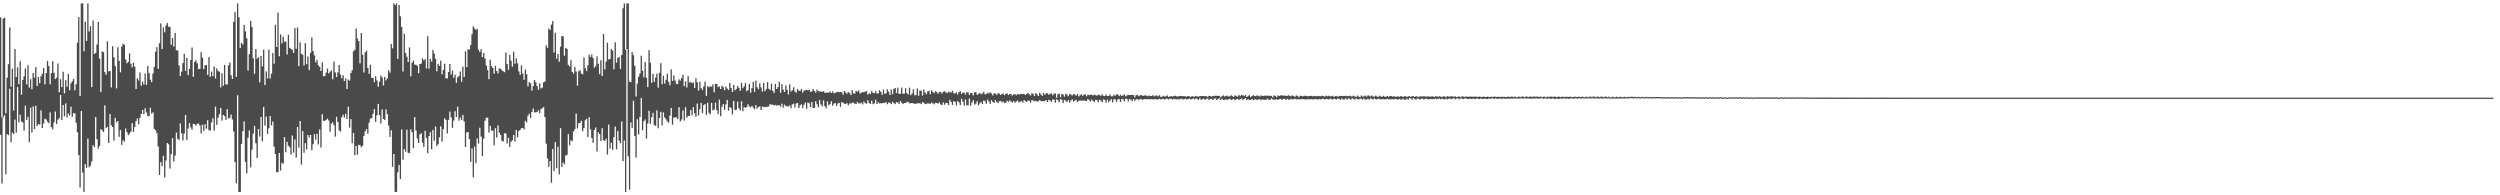 <svg xmlns="http://www.w3.org/2000/svg" width="1920" height="150"><path d="M0 13.345h1v90.170H0zM1 90.142h1v50.798H1zM2 14.239h1v75.942H2zM3 13.655h1v74.829H3zM4 87.079h1v46.736H4zM5 59.719h1v43.356H5zM6 49.241h1v54.581H6zM7 20.986h1v47.169H7zM8 66.625h1v42.633H8zM9 52.744h1v49.099H9zM10 84.893h1v18.074H10zM11 37.678h1v54.107H11zM12 59.153h1v42.696H12zM13 51.698h1v15.199H13zM14 64.609h1v29.355H14zM15 47.060h1v40.996H15zM16 72.745h1v20.522H16zM17 61.386h1v32.744H17zM18 58.641h1v41.772H18zM19 52.543h1v28.631H19zM20 64.833h1v27.284H20zM21 50.070h1v39.651H21zM22 67.267h1v41.959H22zM23 60.756h1v21.979H23zM24 68.556h1v33.200H24zM25 56.088h1v25.608H25zM26 59.637h1v39.499H26zM27 51.517h1v29.670H27zM28 65.984h1v30.779H28zM29 59.145h1v36.111H29zM30 63.919h1v31.761H30zM31 58.580h1v26.164H31zM32 56.661h1v41.612H32zM33 52.135h1v42.756H33zM34 64.739h1v26.464H34zM35 56.100h1v35.635H35zM36 46.751h1v46.779H36zM37 50.653h1v43.942H37zM38 64.784h1v21.521H38zM39 56.114h1v41.547H39zM40 46.940h1v52.391H40zM41 55.913h1v38.060H41zM42 60.667h1v24.965H42zM43 59.763h1v35.422H43zM44 48.719h1v43.099H44zM45 70.789h1v19.989H45zM46 60.842h1v12.133H46zM47 66.896h1v25.283H47zM48 55.068h1v25.573H48zM49 71.675h1v17.635H49zM50 61.524h1v17.873H50zM51 66.577h1v23.586H51zM52 56.706h1v30.457H52zM53 69.349h1v19.333H53zM54 64.026h1v17.929H54zM55 62.386h1v27.375H55zM56 60.662h1v26.299H56zM57 69.366h1v17.650H57zM58 64.726h1v29.505H58zM59 32.656h1v68.927H59zM60 13.060h1v106.108H60zM61 73.695h1v70.274H61zM62 2.590h1v82.599H62zM63 2.590h1v129.950H63zM64 39.392h1v108.018H64zM65 16.647h1v109.384H65zM66 31.404h1v97.508H66zM67 2.590h1v103.732H67zM68 24.158h1v104.229H68zM69 20.185h1v107.045H69zM70 66.930h1v57.044H70zM71 15.807h1v95.660H71zM72 41.530h1v71.443H72zM73 40.665h1v49.238H73zM74 34.199h1v72.726H74zM75 16.878h1v97.251H75zM76 44.991h1v67.074H76zM77 70.689h1v28.475H77zM78 39.471h1v60.572H78zM79 40.104h1v61.387H79zM80 55.428h1v25.536H80zM81 57.373h1v41.065H81zM82 31.715h1v65.616H82zM83 54.769h1v55.033H83zM84 54.538h1v33.086H84zM85 67.164h1v28.972H85zM86 35.496h1v62.025H86zM87 43.966h1v64.030H87zM88 50.774h1v39.685H88zM89 67.876h1v26.180H89zM90 36.277h1v56.646H90zM91 46.765h1v58.328H91zM92 55.551h1v44.235H92zM93 35.805h1v75.474H93zM94 33.603h1v74.050H94zM95 34.323h1v74.526H95zM96 45.614h1v53.024H96zM97 48.567h1v52.937H97zM98 47.515h1v56.277H98zM99 40.962h1v61.694H99zM100 48.942h1v52.193H100zM101 51.690h1v42.914H101zM102 48.053h1v53.199H102zM103 51.174h1v46.246H103zM104 68.356h1v24.658H104zM105 60.165h1v30.820H105zM106 61.830h1v33.515H106zM107 55.683h1v34.861H107zM108 65.784h1v21.829H108zM109 62.710h1v21.776H109zM110 64.810h1v22.887H110zM111 56.472h1v26.736H111zM112 65.183h1v21.222H112zM113 50.637h1v38.514H113zM114 56.179h1v33.088H114zM115 61.243h1v21.537H115zM116 63.098h1v24.206H116zM117 56.466h1v29.804H117zM118 51.413h1v47.580H118zM119 39.746h1v60.341H119zM120 36.186h1v66.001H120zM121 52.851h1v59.653H121zM122 33.147h1v101.229H122zM123 17.962h1v106.548H123zM124 37.675h1v89.992H124zM125 21.029h1v98.640H125zM126 24.828h1v111.340H126zM127 19.569h1v103.703H127zM128 17.711h1v92.168H128zM129 20.581h1v90.233H129zM130 20.645h1v108.861H130zM131 34.401h1v83.897H131zM132 29.271h1v76.839H132zM133 35.791h1v88.315H133zM134 25.265h1v94.162H134zM135 38.512h1v63.325H135zM136 38.854h1v67.862H136zM137 50.258h1v57.271H137zM138 58.402h1v36.376H138zM139 54.974h1v47.443H139zM140 48.493h1v59.384H140zM141 41.331h1v61.173H141zM142 54.429h1v33.960H142zM143 44.416h1v63.131H143zM144 57.719h1v41.038H144zM145 52.957h1v41.554H145zM146 46.098h1v51.804H146zM147 36.433h1v63.114H147zM148 59.004h1v36.097H148zM149 47.672h1v47.726H149zM150 46.275h1v50.241H150zM151 48.582h1v46.427H151zM152 53.133h1v41.819H152zM153 52.859h1v43.459H153zM154 40.033h1v62.480H154zM155 44.237h1v51.539H155zM156 53.025h1v47.460H156zM157 50.196h1v45.184H157zM158 49.891h1v48.996H158zM159 57.501h1v34.855H159zM160 43.846h1v56.207H160zM161 59.029h1v41.208H161zM162 54.981h1v38.996H162zM163 58.416h1v32.435H163zM164 51.054h1v49.170H164zM165 60.260h1v21.640H165zM166 52.546h1v43.307H166zM167 54.425h1v35.995H167zM168 55.136h1v32.685H168zM169 67.120h1v15.822H169zM170 56.200h1v36.357H170zM171 65.872h1v22.382H171zM172 49.834h1v39.370H172zM173 64.827h1v27.270H173zM174 64.813h1v19.056H174zM175 50.237h1v40.857H175zM176 47.956h1v42.507H176zM177 57.876h1v30.179H177zM178 60.645h1v31.120H178zM179 16.818h1v84.182H179zM180 9.260h1v115.234H180zM181 59.042h1v81.630H181zM182 2.590h1v70.587H182zM183 13.315h1v134.095H183zM184 36.934h1v110.476H184zM185 32.943h1v77.615H185zM186 34.206h1v66.541H186zM187 19.040h1v74.209H187zM188 24.041h1v100.312H188zM189 29.382h1v103.667H189zM190 54.185h1v51.615H190zM191 41.627h1v58.531H191zM192 16.040h1v112.412H192zM193 20.678h1v94.280H193zM194 44.780h1v57.829H194zM195 56.610h1v40.007H195zM196 37.616h1v72.423H196zM197 45.060h1v76.405H197zM198 44.009h1v55.099H198zM199 63.271h1v41.571H199zM200 43.005h1v46.839H200zM201 50.958h1v57.578H201zM202 38.124h1v43.966H202zM203 65.315h1v31.147H203zM204 54.760h1v34.716H204zM205 60.213h1v42.625H205zM206 38.108h1v60.418H206zM207 60.349h1v28.736H207zM208 56.551h1v39.674H208zM209 40.754h1v52.656H209zM210 48.973h1v63.648H210zM211 18.978h1v99.308H211zM212 36.091h1v96.273H212zM213 9.563h1v122.610H213zM214 43.230h1v74.267H214zM215 26.485h1v104.510H215zM216 33.420h1v91.559H216zM217 28.127h1v97.695H217zM218 32.102h1v73.248H218zM219 31.898h1v85.040H219zM220 41.792h1v67.161H220zM221 26.690h1v85.256H221zM222 36.686h1v76.411H222zM223 37.457h1v81.204H223zM224 38.468h1v65.629H224zM225 40.682h1v76.591H225zM226 21.589h1v85.514H226zM227 37.447h1v83.585H227zM228 21.088h1v76.408H228zM229 50.797h1v62.580H229zM230 32.531h1v60.398H230zM231 41.359h1v85.069H231zM232 42.023h1v58.692H232zM233 50.285h1v67.050H233zM234 33.185h1v76.788H234zM235 49.266h1v65.545H235zM236 43.433h1v60.264H236zM237 53.871h1v51.723H237zM238 40.607h1v62.957H238zM239 28.698h1v86.645H239zM240 39.265h1v71.529H240zM241 42.510h1v60.432H241zM242 47.918h1v59.358H242zM243 45.991h1v56.723H243zM244 50.169h1v60.761H244zM245 51.295h1v48.117H245zM246 54.510h1v58.858H246zM247 47.936h1v39.724H247zM248 58.625h1v34.126H248zM249 58.346h1v34.445H249zM250 55.772h1v36.291H250zM251 52.621h1v38.469H251zM252 56.442h1v36.152H252zM253 55.071h1v46.090H253zM254 54.177h1v40.817H254zM255 60.916h1v33.039H255zM256 47.274h1v48.939H256zM257 55.615h1v49.354H257zM258 59.128h1v30.512H258zM259 55.601h1v38.164H259zM260 49.886h1v50.307H260zM261 57.297h1v43.736H261zM262 60.113h1v30.011H262zM263 57.734h1v30.384H263zM264 62.275h1v28.044H264zM265 60.204h1v27.226H265zM266 68.335h1v23.079H266zM267 61.073h1v20.826H267zM268 61.965h1v36.078H268zM269 56.010h1v35.472H269zM270 53.898h1v56.080H270zM271 39.371h1v62.738H271zM272 38.244h1v81.012H272zM273 21.857h1v90.112H273zM274 29.466h1v89.362H274zM275 31.572h1v79.621H275zM276 48.692h1v62.805H276zM277 25.372h1v87.700H277zM278 42.189h1v69.737H278zM279 55.663h1v48.678H279zM280 40.271h1v60.563H280zM281 38.969h1v60.145H281zM282 52.142h1v50.545H282zM283 56.663h1v37.524H283zM284 49.666h1v41.406H284zM285 59.845h1v30.795H285zM286 59.772h1v27.573H286zM287 63.090h1v20.699H287zM288 58.526h1v35.039H288zM289 61.766h1v26.754H289zM290 66.673h1v13.088H290zM291 62.651h1v25.786H291zM292 57.996h1v36.835H292zM293 59.554h1v24.523H293zM294 65.640h1v25.630H294zM295 59.057h1v33.054H295zM296 61.758h1v22.327H296zM297 60.225h1v27.500H297zM298 54.040h1v42.402H298zM299 55.820h1v49.299H299zM300 33.807h1v66.236H300zM301 37.124h1v90.967H301zM302 2.590h1v115.662H302zM303 4.020h1v143.389H303zM304 2.590h1v144.820H304zM305 45.234h1v87.065H305zM306 3.768h1v122.886H306zM307 12.575h1v124.948H307zM308 20.753h1v78.666H308zM309 54.938h1v67.730H309zM310 25.984h1v88.552H310zM311 40.624h1v75.864H311zM312 43.524h1v56.106H312zM313 47.621h1v69.670H313zM314 36.418h1v81.196H314zM315 58.549h1v40.811H315zM316 48.136h1v53.474H316zM317 46.565h1v67.238H317zM318 49.633h1v40.358H318zM319 49.814h1v50.450H319zM320 50.478h1v55.914H320zM321 56.212h1v53.593H321zM322 49.131h1v54.206H322zM323 48.854h1v53.421H323zM324 44.870h1v64.690H324zM325 46.403h1v66.427H325zM326 45.438h1v54.963H326zM327 52.457h1v53.499H327zM328 27.823h1v89.849H328zM329 52.777h1v51.721H329zM330 45.237h1v56.310H330zM331 47.377h1v67.276H331zM332 38.330h1v61.422H332zM333 41.065h1v67.083H333zM334 45.224h1v51.879H334zM335 54.762h1v57.305H335zM336 49.057h1v61.752H336zM337 50.629h1v54.773H337zM338 46.531h1v50.452H338zM339 57.025h1v51.819H339zM340 53.651h1v45.524H340zM341 48.883h1v41.967H341zM342 60.097h1v32.006H342zM343 60.248h1v42.262H343zM344 55.276h1v36.810H344zM345 49.149h1v36.496H345zM346 57.258h1v32.921H346zM347 54.294h1v43.920H347zM348 59.721h1v32.852H348zM349 57.409h1v28.007H349zM350 63.561h1v26.222H350zM351 59.496h1v22.414H351zM352 58.365h1v34.336H352zM353 54.902h1v35.443H353zM354 62.896h1v29.385H354zM355 51.209h1v37.073H355zM356 59.163h1v34.125H356zM357 39.402h1v73.569H357zM358 51.584h1v50.093H358zM359 37.821h1v63.632H359zM360 38.016h1v68.835H360zM361 34.633h1v89.724H361zM362 26.278h1v87.626H362zM363 20.241h1v115.886H363zM364 21.858h1v90.658H364zM365 22.949h1v102.341H365zM366 22.162h1v84.109H366zM367 38.189h1v72.043H367zM368 39.953h1v58.154H368zM369 37.792h1v67.149H369zM370 43.884h1v75.921H370zM371 40.717h1v65.798H371zM372 44.957h1v47.721H372zM373 50.237h1v40.271H373zM374 53.761h1v36.578H374zM375 60.807h1v40.992H375zM376 45.890h1v50.773H376zM377 50.883h1v49.460H377zM378 52.235h1v48.067H378zM379 56.597h1v55.005H379zM380 50.515h1v47.966H380zM381 54.560h1v51.046H381zM382 56.436h1v39.937H382zM383 52.550h1v49.322H383zM384 52.751h1v50.879H384zM385 54.009h1v54.142H385zM386 54.773h1v53.855H386zM387 55.460h1v46.844H387zM388 40.372h1v62.176H388zM389 49.188h1v60.950H389zM390 53.599h1v52.164H390zM391 42.199h1v70.592H391zM392 46.555h1v62.335H392zM393 51.212h1v56.517H393zM394 39.668h1v64.023H394zM395 48.957h1v59.733H395zM396 44.790h1v55.009H396zM397 48.575h1v56.950H397zM398 54.846h1v45.874H398zM399 57.455h1v42.277H399zM400 50.210h1v48.181H400zM401 56.568h1v41.699H401zM402 61.251h1v38.150H402zM403 53.387h1v39.331H403zM404 56.974h1v37.033H404zM405 66.328h1v22.531H405zM406 63.192h1v24.155H406zM407 63.988h1v26.569H407zM408 69.513h1v16.492H408zM409 66.110h1v17.243H409zM410 61.429h1v24.888H410zM411 63.251h1v23.068H411zM412 66.080h1v19.904H412zM413 68.996h1v15.741H413zM414 63.905h1v23.109H414zM415 67.959h1v15.910H415zM416 67.300h1v15.832H416zM417 63.213h1v19.021H417zM418 62.686h1v27.193H418zM419 34.696h1v75.651H419zM420 36.737h1v84.964H420zM421 21.891h1v106.157H421zM422 22.987h1v100.698H422zM423 18.881h1v121.436H423zM424 16.210h1v98.233H424zM425 40.384h1v90.902H425zM426 25.101h1v83.996H426zM427 45.053h1v84.134H427zM428 41.442h1v71.254H428zM429 47.432h1v86.480H429zM430 35.851h1v62.623H430zM431 27.646h1v100.673H431zM432 27.960h1v96.829H432zM433 42.758h1v83.356H433zM434 36.812h1v82.566H434zM435 37.571h1v81.384H435zM436 49.827h1v53.161H436zM437 51.079h1v60.474H437zM438 46.232h1v61.540H438zM439 55.222h1v53.131H439zM440 56.653h1v44.367H440zM441 51.423h1v47.843H441zM442 54.883h1v32.372H442zM443 65.809h1v32.866H443zM444 54.742h1v39.809H444zM445 53.865h1v40.587H445zM446 56.512h1v36.227H446zM447 57.072h1v43.668H447zM448 44.136h1v54.203H448zM449 52.383h1v39.997H449zM450 54.606h1v36.609H450zM451 50.285h1v55.041H451zM452 42.035h1v48.027H452zM453 43.896h1v55.413H453zM454 41.760h1v64.222H454zM455 44.529h1v65.164H455zM456 51.964h1v47.936H456zM457 50.795h1v47.106H457zM458 43.280h1v73.042H458zM459 48.957h1v52.682H459zM460 56.977h1v45.920H460zM461 46.279h1v61.966H461zM462 58.441h1v40.009H462zM463 26.111h1v81.459H463zM464 53.327h1v55.074H464zM465 47.360h1v59.138H465zM466 32.819h1v85.884H466zM467 45.650h1v50.046H467zM468 45.249h1v68.876H468zM469 37.588h1v71.989H469zM470 38.851h1v76.262H470zM471 53.205h1v52.049H471zM472 32.480h1v64.768H472zM473 48.195h1v66.563H473zM474 44.457h1v56.209H474zM475 43.832h1v64.138H475zM476 52.910h1v57.107H476zM477 42.178h1v51.115H477zM478 6.326h1v117.491H478zM479 2.590h1v105.322H479zM480 38.195h1v109.214H480zM481 2.590h1v35.102H481zM482 2.590h1v117.500H482zM483 62.706h1v82.954H483zM484 63.100h1v30.892H484zM485 40.026h1v58.247H485zM486 42.379h1v34.946H486zM487 50.490h1v53.845H487zM488 74.114h1v46.879H488zM489 64.132h1v27.473H489zM490 58.811h1v44.514H490zM491 56.414h1v33.422H491zM492 42.823h1v32.362H492zM493 54.349h1v45.797H493zM494 59.392h1v33.734H494zM495 47.677h1v44.062H495zM496 59.769h1v46.723H496zM497 66.931h1v27.915H497zM498 38.498h1v46.557H498zM499 48.116h1v46.917H499zM500 63.538h1v26.562H500zM501 56.702h1v29.960H501zM502 62.866h1v33.275H502zM503 59.573h1v37.054H503zM504 56.506h1v28.211H504zM505 67.333h1v31.219H505zM506 55.957h1v34.556H506zM507 48.540h1v37.340H507zM508 64.633h1v31.767H508zM509 58.143h1v28.162H509zM510 64.215h1v26.002H510zM511 61.306h1v30.386H511zM512 56.600h1v36.699H512zM513 62.812h1v31.395H513zM514 65.455h1v23.369H514zM515 53.316h1v29.592H515zM516 62.170h1v33.571H516zM517 57.840h1v32.402H517zM518 61.838h1v28.404H518zM519 64.476h1v25.572H519zM520 64.457h1v27.044H520zM521 60.946h1v21.394H521zM522 61.906h1v31.386H522zM523 60.022h1v31.769H523zM524 57.464h1v27.427H524zM525 66.205h1v26.412H525zM526 62.447h1v19.940H526zM527 67.117h1v23.348H527zM528 58.411h1v30.637H528zM529 63.362h1v25.650H529zM530 62.816h1v21.742H530zM531 63.922h1v24.724H531zM532 63.347h1v19.002H532zM533 67.558h1v19.464H533zM534 60.122h1v29.479H534zM535 63.178h1v16.397H535zM536 69.599h1v19.154H536zM537 62.837h1v21.018H537zM538 67.714h1v11.336H538zM539 69.184h1v17.705H539zM540 66.399h1v14.343H540zM541 62.639h1v17.297H541zM542 73.555h1v14.632H542zM543 66.148h1v12.771H543zM544 67.042h1v19.579H544zM545 66.203h1v21.561H545zM546 66.649h1v12.257H546zM547 64.809h1v19.962H547zM548 70.931h1v13.187H548zM549 64.481h1v14.336H549zM550 64.407h1v20.170H550zM551 66.848h1v20.872H551zM552 66.340h1v10.133H552zM553 68.342h1v20.880H553zM554 65.801h1v16.101H554zM555 66.993h1v12.968H555zM556 69.248h1v15.097H556zM557 66.378h1v13.749H557zM558 68.003h1v8.695H558zM559 69.174h1v15.892H559zM560 63.635h1v18.612H560zM561 67.565h1v15.567H561zM562 70.686h1v17.183H562zM563 65.164h1v12.337H563zM564 69.396h1v15.173H564zM565 68.276h1v15.966H565zM566 66.023h1v12.056H566zM567 67.588h1v15.500H567zM568 69.750h1v15.085H568zM569 63.609h1v14.173H569zM570 67.749h1v17.664H570zM571 66.306h1v16.010H571zM572 63.663h1v19.051H572zM573 70.055h1v12.199H573zM574 69.212h1v10.791H574zM575 64.421h1v17.347H575zM576 71.161h1v11.318H576zM577 67.716h1v13.581H577zM578 62.749h1v19.886H578zM579 70.605h1v13.301H579zM580 61.976h1v18.707H580zM581 67.020h1v16.444H581zM582 68.571h1v13.545H582zM583 64.031h1v17.703H583zM584 67.067h1v17.397H584zM585 70.411h1v11.357H585zM586 63.658h1v18.660H586zM587 70.030h1v11.984H587zM588 68.429h1v13.924H588zM589 63.004h1v18.973H589zM590 68.143h1v13.576H590zM591 69.191h1v10.616H591zM592 64.258h1v16.212H592zM593 69.721h1v10.606H593zM594 71.318h1v9.715H594zM595 64.356h1v16.190H595zM596 68.336h1v12.691H596zM597 66.898h1v14.021H597zM598 62.737h1v18.025H598zM599 71.238h1v10.717H599zM600 64.635h1v15.003H600zM601 68.875h1v13.854H601zM602 70.662h1v9.674H602zM603 65.696h1v15.679H603zM604 68.988h1v12.719H604zM605 72.503h1v9.249H605zM606 64.746h1v16.268H606zM607 70.252h1v12.890H607zM608 69.259h1v10.943H608zM609 67.028h1v12.611H609zM610 70.224h1v12.314H610zM611 71.189h1v8.348H611zM612 68.347h1v10.686H612zM613 69.639h1v13.372H613zM614 69.765h1v11.257H614zM615 68.251h1v11.835H615zM616 71.141h1v11.843H616zM617 69.477h1v11.021H617zM618 69.355h1v9.487H618zM619 68.917h1v14.699H619zM620 69.356h1v9.275H620zM621 68.871h1v10.523H621zM622 70.444h1v11.860H622zM623 70.267h1v8.056H623zM624 68.399h1v14.473H624zM625 69.836h1v13.128H625zM626 71.070h1v6.662H626zM627 68.756h1v11.309H627zM628 70.049h1v12.352H628zM629 70.195h1v6.656H629zM630 70.393h1v9.775H630zM631 70.429h1v11.272H631zM632 69.972h1v7.110H632zM633 71.283h1v10.182H633zM634 71.171h1v11.960H634zM635 71.071h1v6.791H635zM636 71.111h1v9.742H636zM637 70.234h1v9.747H637zM638 71.373h1v6.467H638zM639 70.182h1v11.054H639zM640 71.701h1v7.870H640zM641 71.217h1v7.932H641zM642 70.981h1v10.378H642zM643 70.442h1v9.091H643zM644 70.841h1v8.138H644zM645 70.671h1v11.334H645zM646 70.946h1v7.489H646zM647 72.684h1v6.271H647zM648 69.802h1v9.868H648zM649 70.964h1v8.834H649zM650 71.969h1v7.262H650zM651 70.708h1v10.132H651zM652 71.454h1v8.005H652zM653 73.013h1v6.424H653zM654 69.252h1v9.619H654zM655 71.769h1v7.070H655zM656 71.825h1v7.817H656zM657 69.711h1v10.130H657zM658 70.433h1v7.796H658zM659 69.388h1v9.927H659zM660 71.801h1v7.771H660zM661 71.157h1v7.603H661zM662 70.775h1v9.457H662zM663 70.810h1v7.111H663zM664 70.361h1v8.852H664zM665 69.977h1v9.699H665zM666 72.724h1v4.286H666zM667 71.559h1v7.608H667zM668 72.216h1v7.728H668zM669 69.865h1v7.409H669zM670 71.298h1v8.743H670zM671 71.660h1v7.738H671zM672 70.117h1v6.413H672zM673 71.769h1v8.054H673zM674 71.748h1v6.639H674zM675 69.288h1v10.107H675zM676 70.504h1v8.758H676zM677 72.840h1v6.566H677zM678 68.828h1v10.158H678zM679 71.952h1v7.034H679zM680 71.697h1v6.752H680zM681 68.654h1v11.384H681zM682 70.356h1v8.392H682zM683 72.991h1v5.901H683zM684 68.775h1v11.192H684zM685 72.310h1v5.874H685zM686 68.317h1v10.857H686zM687 67.576h1v12.425H687zM688 71.535h1v6.930H688zM689 67.333h1v11.319H689zM690 72.106h1v7.719H690zM691 71.976h1v5.550H691zM692 67.250h1v11.557H692zM693 71.972h1v8.012H693zM694 71.959h1v7.138H694zM695 67.717h1v11.301H695zM696 71.591h1v6.960H696zM697 72.503h1v5.601H697zM698 67.279h1v12.078H698zM699 73.138h1v6.150H699zM700 71.785h1v7.308H700zM701 68.549h1v10.871H701zM702 73.153h1v6.541H702zM703 73.065h1v6.573H703zM704 67.966h1v11.422H704zM705 73.524h1v5.708H705zM706 69.454h1v9.891H706zM707 69.704h1v10.255H707zM708 73.342h1v5.130H708zM709 68.778h1v10.058H709zM710 71.140h1v8.839H710zM711 72.402h1v7.369H711zM712 70.198h1v9.159H712zM713 69.741h1v9.838H713zM714 72.326h1v7.339H714zM715 69.366h1v9.350H715zM716 70.718h1v8.670H716zM717 71.571h1v8.607H717zM718 70.036h1v8.911H718zM719 70.773h1v8.367H719zM720 71.995h1v7.537H720zM721 70.535h1v8.073H721zM722 70.732h1v9.487H722zM723 71.890h1v8.738H723zM724 70.368h1v8.315H724zM725 70.141h1v10.276H725zM726 70.899h1v8.021H726zM727 71.561h1v7.651H727zM728 70.403h1v10.319H728zM729 70.874h1v5.764H729zM730 70.992h1v7.376H730zM731 69.656h1v10.930H731zM732 71.511h1v6.190H732zM733 71.908h1v6.284H733zM734 70.787h1v10.227H734zM735 72.544h1v5.107H735zM736 70.744h1v7.952H736zM737 70.009h1v10.672H737zM738 72.147h1v3.725H738zM739 70.984h1v7.033H739zM740 71.215h1v9.862H740zM741 72.618h1v3.747H741zM742 70.696h1v10.215H742zM743 70.975h1v9.932H743zM744 72.925h1v2.764H744zM745 71.416h1v9.774H745zM746 71.442h1v7.278H746zM747 73.261h1v3.714H747zM748 70.874h1v9.508H748zM749 70.811h1v8.740H749zM750 72.897h1v4.818H750zM751 72.025h1v8.807H751zM752 71.356h1v8.103H752zM753 72.402h1v5.926H753zM754 71.877h1v8.018H754zM755 70.540h1v6.740H755zM756 72.392h1v5.204H756zM757 72.169h1v7.476H757zM758 71.259h1v5.221H758zM759 71.834h1v6.213H759zM760 70.810h1v8.979H760zM761 71.760h1v5.214H761zM762 73.245h1v5.053H762zM763 71.640h1v7.313H763zM764 71.780h1v5.134H764zM765 72.880h1v5.420H765zM766 71.679h1v7.521H766zM767 71.872h1v5.876H767zM768 72.915h1v4.594H768zM769 72.132h1v6.529H769zM770 71.821h1v6.233H770zM771 73.128h1v5.969H771zM772 71.944h1v6.740H772zM773 71.790h1v5.628H773zM774 72.992h1v5.211H774zM775 72.116h1v4.972H775zM776 72.315h1v5.684H776zM777 73.442h1v5.318H777zM778 72.500h1v5.083H778zM779 72.291h1v6.554H779zM780 73.209h1v4.765H780zM781 72.184h1v4.982H781zM782 72.592h1v5.962H782zM783 72.339h1v5.790H783zM784 72.092h1v5.533H784zM785 72.232h1v6.588H785zM786 71.992h1v4.908H786zM787 72.938h1v4.782H787zM788 72.146h1v6.182H788zM789 71.371h1v5.862H789zM790 72.387h1v4.927H790zM791 73.348h1v5.481H791zM792 71.506h1v5.450H792zM793 72.166h1v5.067H793zM794 73.687h1v4.120H794zM795 71.431h1v5.968H795zM796 72.545h1v5.583H796zM797 73.738h1v4.007H797zM798 71.337h1v5.465H798zM799 72.473h1v5.292H799zM800 73.583h1v4.147H800zM801 71.388h1v6.349H801zM802 72.789h1v4.756H802zM803 71.580h1v5.285H803zM804 71.685h1v6.654H804zM805 72.776h1v3.881H805zM806 71.903h1v5.283H806zM807 71.810h1v6.410H807zM808 73.197h1v3.246H808zM809 71.844h1v4.689H809zM810 71.875h1v6.984H810zM811 75.002h1v1.262H811zM812 72.296h1v4.733H812zM813 71.944h1v6.599H813zM814 74.716h1v1.381H814zM815 72.062h1v4.581H815zM816 72.667h1v6.435H816zM817 74.233h1v2.477H817zM818 71.946h1v5.458H818zM819 72.667h1v5.702H819zM820 73.856h1v3.048H820zM821 72.193h1v6.681H821zM822 72.721h1v4.378H822zM823 73.292h1v3.071H823zM824 72.264h1v5.828H824zM825 72.651h1v4.576H825zM826 73.483h1v3.166H826zM827 72.184h1v6.138H827zM828 74.022h1v3.459H828zM829 73.187h1v3.799H829zM830 72.345h1v5.027H830zM831 73.577h1v3.680H831zM832 72.575h1v4.517H832zM833 72.429h1v5.034H833zM834 73.918h1v3.777H834zM835 72.726h1v3.274H835zM836 72.992h1v3.890H836zM837 72.879h1v5.176H837zM838 72.708h1v3.707H838zM839 73.332h1v4.214H839zM840 72.682h1v5.517H840zM841 73.109h1v3.527H841zM842 73.466h1v3.497H842zM843 72.632h1v5.938H843zM844 73.086h1v3.503H844zM845 73.563h1v3.770H845zM846 72.419h1v6.044H846zM847 73.579h1v2.777H847zM848 73.803h1v2.968H848zM849 72.651h1v6.193H849zM850 73.787h1v2.686H850zM851 73.637h1v4.844H851zM852 72.428h1v4.817H852zM853 73.983h1v2.211H853zM854 73.941h1v4.776H854zM855 72.685h1v3.516H855zM856 73.579h1v2.780H856zM857 72.437h1v5.803H857zM858 72.522h1v3.868H858zM859 73.776h1v2.251H859zM860 72.704h1v5.632H860zM861 73.723h1v2.386H861zM862 73.290h1v2.926H862zM863 72.481h1v5.369H863zM864 73.973h1v1.801H864zM865 73.232h1v2.698H865zM866 72.849h1v5.088H866zM867 72.944h1v3.096H867zM868 72.937h1v3.644H868zM869 72.830h1v4.717H869zM870 73.006h1v3.149H870zM871 74.767h1v2.621H871zM872 73.181h1v3.269H872zM873 72.841h1v3.171H873zM874 73.827h1v3.076H874zM875 73.169h1v2.931H875zM876 73.075h1v3.090H876zM877 73.470h1v3.237H877zM878 73.665h1v2.560H878zM879 73.010h1v2.985H879zM880 73.571h1v2.756H880zM881 73.857h1v2.201H881zM882 73.332h1v2.756H882zM883 73.761h1v2.653H883zM884 73.751h1v2.271H884zM885 73.033h1v3.365H885zM886 73.978h1v2.324H886zM887 73.392h1v2.607H887zM888 73.393h1v3.185H888zM889 73.978h1v2.240H889zM890 73.107h1v2.840H890zM891 74.446h1v2.057H891zM892 74.208h1v1.626H892zM893 73.519h1v2.461H893zM894 74.208h1v2.334H894zM895 73.871h1v1.973H895zM896 73.262h1v2.627H896zM897 74.385h1v2.043H897zM898 74.013h1v1.731H898zM899 73.660h1v2.291H899zM900 74.236h1v2.266H900zM901 73.751h1v2.176H901zM902 73.495h1v2.608H902zM903 73.950h1v2.517H903zM904 74.108h1v1.834H904zM905 73.874h1v2.639H905zM906 73.628h1v2.280H906zM907 73.745h1v2.104H907zM908 73.929h1v2.517H908zM909 73.853h1v2.222H909zM910 74.062h1v1.700H910zM911 74.183h1v2.260H911zM912 73.654h1v2.514H912zM913 73.997h1v1.641H913zM914 74.477h1v1.923H914zM915 73.779h1v2.249H915zM916 74.170h1v1.329H916zM917 74.255h1v2.200H917zM918 73.623h1v1.861H918zM919 74.119h1v2.000H919zM920 74.202h1v2.436H920zM921 73.759h1v1.627H921zM922 73.824h1v2.869H922zM923 73.683h1v2.501H923zM924 73.838h1v1.864H924zM925 73.856h1v2.964H925zM926 73.811h1v2.073H926zM927 74.389h1v1.211H927zM928 73.587h1v3.166H928zM929 73.726h1v2.204H929zM930 74.211h1v1.686H930zM931 73.668h1v3.126H931zM932 73.832h1v1.943H932zM933 73.461h1v2.002H933zM934 73.529h1v3.226H934zM935 73.735h1v2.338H935zM936 73.598h1v1.833H936zM937 74.817h1v1.984H937zM938 73.830h1v2.012H938zM939 73.250h1v3.494H939zM940 74.065h1v2.675H940zM941 73.831h1v2.280H941zM942 73.371h1v3.481H942zM943 74.075h1v2.043H943zM944 73.944h1v1.957H944zM945 73.088h1v3.727H945zM946 73.919h1v2.438H946zM947 74.323h1v1.761H947zM948 73.180h1v3.758H948zM949 73.828h1v2.478H949zM950 74.205h1v1.700H950zM951 72.939h1v3.930H951zM952 73.830h1v2.219H952zM953 73.022h1v2.566H953zM954 73.163h1v3.731H954zM955 73.757h1v2.215H955zM956 72.886h1v2.363H956zM957 74.499h1v2.357H957zM958 73.789h1v2.340H958zM959 73.083h1v3.789H959zM960 74.553h1v2.203H960zM961 73.702h1v2.307H961zM962 73.046h1v3.888H962zM963 73.836h1v2.570H963zM964 73.834h1v2.446H964zM965 73.233h1v3.598H965zM966 73.618h1v2.680H966zM967 74.099h1v2.180H967zM968 73.198h1v3.719H968zM969 73.678h1v2.664H969zM970 73.663h1v2.922H970zM971 73.445h1v3.246H971zM972 73.463h1v3.051H972zM973 73.445h1v2.366H973zM974 73.638h1v3.038H974zM975 73.449h1v3.262H975zM976 73.679h1v1.905H976zM977 74.696h1v1.722H977zM978 73.252h1v3.343H978zM979 73.591h1v2.799H979zM980 74.634h1v1.625H980zM981 73.260h1v3.495H981zM982 73.711h1v2.419H982zM983 73.295h1v2.683H983zM984 73.136h1v3.504H984zM985 73.594h1v2.389H985zM986 73.215h1v2.598H986zM987 73.689h1v3.058H987zM988 73.661h1v2.149H988zM989 73.133h1v3.422H989zM990 73.556h1v2.989H990zM991 73.942h1v1.934H991zM992 73.286h1v3.282H992zM993 73.624h1v2.533H993zM994 74.352h1v1.463H994zM995 73.307h1v3.107H995zM996 73.596h1v2.638H996zM997 74.661h1v1.517H997zM998 73.563h1v2.836H998zM999 73.661h1v2.482H999zM1000 73.977h1v2.127H1000zM1001 73.594h1v2.671H1001zM1002 73.545h1v2.841H1002zM1003 73.721h1v2.560H1003zM1004 73.973h1v2.211H1004zM1005 73.658h1v2.619H1005zM1006 73.628h1v2.660H1006zM1007 73.630h1v2.524H1007zM1008 74.017h1v2.426H1008zM1009 73.605h1v2.595H1009zM1010 73.838h1v2.195H1010zM1011 73.945h1v2.399H1011zM1012 73.500h1v2.959H1012zM1013 73.837h1v2.139H1013zM1014 73.939h1v2.487H1014zM1015 73.526h1v2.315H1015zM1016 73.904h1v1.961H1016zM1017 74.168h1v2.342H1017zM1018 73.422h1v2.437H1018zM1019 73.945h1v2.189H1019zM1020 73.504h1v2.927H1020zM1021 73.964h1v1.740H1021zM1022 73.875h1v2.213H1022zM1023 73.496h1v3.060H1023zM1024 74.511h1v1.216H1024zM1025 73.773h1v2.303H1025zM1026 73.628h1v2.804H1026zM1027 74.413h1v1.167H1027zM1028 73.707h1v2.275H1028zM1029 73.639h1v2.945H1029zM1030 73.783h1v1.805H1030zM1031 73.617h1v2.881H1031zM1032 73.786h1v2.590H1032zM1033 73.556h1v1.917H1033zM1034 73.819h1v2.812H1034zM1035 73.833h1v1.702H1035zM1036 73.472h1v2.359H1036zM1037 73.977h1v2.544H1037zM1038 74.059h1v1.368H1038zM1039 73.434h1v2.482H1039zM1040 74.015h1v2.598H1040zM1041 74.548h1v1.000H1041zM1042 73.371h1v2.654H1042zM1043 74.117h1v2.388H1043zM1044 74.594h1v1.121H1044zM1045 73.341h1v2.554H1045zM1046 74.120h1v2.495H1046zM1047 74.045h1v1.594H1047zM1048 73.304h1v3.171H1048zM1049 74.169h1v2.273H1049zM1050 73.321h1v2.526H1050zM1051 73.374h1v3.186H1051zM1052 74.180h1v1.436H1052zM1053 73.330h1v2.523H1053zM1054 74.085h1v2.345H1054zM1055 74.279h1v1.256H1055zM1056 73.367h1v2.673H1056zM1057 74.060h1v2.439H1057zM1058 74.423h1v1.290H1058zM1059 73.423h1v2.635H1059zM1060 74.077h1v2.265H1060zM1061 74.319h1v1.908H1061zM1062 73.511h1v2.609H1062zM1063 74.285h1v2.082H1063zM1064 74.288h1v1.925H1064zM1065 73.601h1v2.317H1065zM1066 74.282h1v1.881H1066zM1067 73.824h1v2.604H1067zM1068 73.721h1v2.439H1068zM1069 74.191h1v2.019H1069zM1070 73.847h1v2.598H1070zM1071 74.329h1v1.601H1071zM1072 74.211h1v1.978H1072zM1073 73.936h1v2.660H1073zM1074 74.409h1v1.514H1074zM1075 74.007h1v2.285H1075zM1076 73.843h1v2.724H1076zM1077 74.496h1v1.194H1077zM1078 73.919h1v2.675H1078zM1079 73.872h1v2.794H1079zM1080 74.491h1v1.180H1080zM1081 73.981h1v2.608H1081zM1082 73.767h1v1.588H1082zM1083 74.505h1v1.019H1083zM1084 73.846h1v2.778H1084zM1085 73.808h1v1.444H1085zM1086 74.505h1v1.560H1086zM1087 73.788h1v2.736H1087zM1088 74.213h1v1.319H1088zM1089 74.558h1v1.311H1089zM1090 73.877h1v2.627H1090zM1091 74.035h1v1.799H1091zM1092 74.161h1v1.634H1092zM1093 73.894h1v2.458H1093zM1094 74.070h1v1.921H1094zM1095 74.250h1v1.374H1095zM1096 73.940h1v2.375H1096zM1097 74.214h1v1.859H1097zM1098 74.311h1v1.830H1098zM1099 74.040h1v1.958H1099zM1100 74.021h1v2.192H1100zM1101 74.526h1v1.539H1101zM1102 73.939h1v1.687H1102zM1103 74.050h1v2.225H1103zM1104 74.402h1v1.440H1104zM1105 73.895h1v1.708H1105zM1106 74.181h1v2.167H1106zM1107 74.551h1v1.217H1107zM1108 73.970h1v2.045H1108zM1109 74.046h1v2.345H1109zM1110 74.711h1v1.000H1110zM1111 73.839h1v2.563H1111zM1112 74.124h1v1.739H1112zM1113 74.170h1v1.325H1113zM1114 73.932h1v2.408H1114zM1115 73.974h1v1.744H1115zM1116 74.320h1v1.000H1116zM1117 73.920h1v2.429H1117zM1118 74.546h1v1.182H1118zM1119 74.333h1v1.093H1119zM1120 73.993h1v2.248H1120zM1121 74.672h1v1.128H1121zM1122 74.109h1v1.312H1122zM1123 74.007h1v2.146H1123zM1124 74.512h1v1.383H1124zM1125 74.117h1v1.189H1125zM1126 74.091h1v1.907H1126zM1127 74.426h1v1.584H1127zM1128 74.150h1v1.627H1128zM1129 74.194h1v1.662H1129zM1130 74.194h1v1.872H1130zM1131 74.284h1v1.352H1131zM1132 74.205h1v1.929H1132zM1133 74.244h1v1.663H1133zM1134 74.315h1v1.158H1134zM1135 74.348h1v1.729H1135zM1136 74.122h1v1.900H1136zM1137 74.441h1v1.000H1137zM1138 74.415h1v1.632H1138zM1139 74.159h1v1.873H1139zM1140 74.496h1v1.000H1140zM1141 74.478h1v1.672H1141zM1142 74.122h1v1.916H1142zM1143 74.503h1v1.000H1143zM1144 74.466h1v1.669H1144zM1145 74.228h1v1.279H1145zM1146 74.397h1v1.000H1146zM1147 74.221h1v1.907H1147zM1148 74.221h1v1.270H1148zM1149 74.447h1v1.336H1149zM1150 74.314h1v1.744H1150zM1151 74.399h1v1.106H1151zM1152 74.338h1v1.405H1152zM1153 74.372h1v1.658H1153zM1154 74.329h1v1.074H1154zM1155 74.333h1v1.447H1155zM1156 74.496h1v1.447H1156zM1157 74.360h1v1.195H1157zM1158 74.186h1v1.584H1158zM1159 74.551h1v1.290H1159zM1160 74.178h1v1.424H1160zM1161 74.224h1v1.614H1161zM1162 74.590h1v1.000H1162zM1163 74.029h1v1.658H1163zM1164 74.753h1v1.031H1164zM1165 74.512h1v1.000H1165zM1166 74.056h1v1.742H1166zM1167 74.672h1v1.031H1167zM1168 74.310h1v1.122H1168zM1169 73.976h1v1.755H1169zM1170 74.695h1v1.000H1170zM1171 74.274h1v1.217H1171zM1172 74.035h1v1.659H1172zM1173 74.549h1v1.127H1173zM1174 74.333h1v1.300H1174zM1175 73.997h1v1.759H1175zM1176 74.488h1v1.269H1176zM1177 74.152h1v1.409H1177zM1178 74.084h1v1.654H1178zM1179 74.346h1v1.276H1179zM1180 74.100h1v1.412H1180zM1181 74.407h1v1.379H1181zM1182 74.314h1v1.376H1182zM1183 74.200h1v1.159H1183zM1184 74.747h1v1.000H1184zM1185 74.208h1v1.601H1185zM1186 74.244h1v1.150H1186zM1187 74.833h1v1.004H1187zM1188 74.196h1v1.648H1188zM1189 74.403h1v1.000H1189zM1190 74.242h1v1.698H1190zM1191 74.165h1v1.691H1191zM1192 74.461h1v1.000H1192zM1193 74.209h1v1.716H1193zM1194 74.236h1v1.726H1194zM1195 74.631h1v1.000H1195zM1196 74.221h1v1.750H1196zM1197 74.259h1v1.677H1197zM1198 74.650h1v1.000H1198zM1199 74.304h1v1.702H1199zM1200 74.241h1v1.161H1200zM1201 74.521h1v1.000H1201zM1202 74.316h1v1.633H1202zM1203 74.330h1v1.122H1203zM1204 74.467h1v1.349H1204zM1205 74.310h1v1.613H1205zM1206 74.302h1v1.091H1206zM1207 74.706h1v1.090H1207zM1208 74.394h1v1.463H1208zM1209 74.213h1v1.167H1209zM1210 74.562h1v1.088H1210zM1211 74.425h1v1.366H1211zM1212 74.178h1v1.192H1212zM1213 74.454h1v1.170H1213zM1214 74.507h1v1.157H1214zM1215 74.135h1v1.307H1215zM1216 74.732h1v1.000H1216zM1217 74.564h1v1.000H1217zM1218 74.120h1v1.391H1218zM1219 74.855h1v1.000H1219zM1220 74.308h1v1.000H1220zM1221 74.144h1v1.475H1221zM1222 74.638h1v1.000H1222zM1223 74.162h1v1.150H1223zM1224 74.200h1v1.510H1224zM1225 74.712h1v1.000H1225zM1226 74.228h1v1.122H1226zM1227 74.189h1v1.517H1227zM1228 74.701h1v1.000H1228zM1229 74.257h1v1.139H1229zM1230 74.167h1v1.588H1230zM1231 74.793h1v1.000H1231zM1232 74.188h1v1.244H1232zM1233 74.186h1v1.513H1233zM1234 74.736h1v1.000H1234zM1235 74.240h1v1.146H1235zM1236 74.784h1v1.020H1236zM1237 74.750h1v1.000H1237zM1238 74.193h1v1.458H1238zM1239 74.879h1v1.000H1239zM1240 74.664h1v1.000H1240zM1241 74.241h1v1.463H1241zM1242 74.776h1v1.000H1242zM1243 74.613h1v1.000H1243zM1244 74.252h1v1.385H1244zM1245 74.614h1v1.000H1245zM1246 74.668h1v1.000H1246zM1247 74.284h1v1.319H1247zM1248 74.586h1v1.000H1248zM1249 74.718h1v1.000H1249zM1250 74.289h1v1.253H1250zM1251 74.586h1v1.000H1251zM1252 74.291h1v1.000H1252zM1253 74.286h1v1.206H1253zM1254 74.601h1v1.000H1254zM1255 74.315h1v1.000H1255zM1256 74.687h1v1.000H1256zM1257 74.552h1v1.000H1257zM1258 74.317h1v1.010H1258zM1259 74.863h1v1.000H1259zM1260 74.604h1v1.000H1260zM1261 74.289h1v1.000H1261zM1262 74.744h1v1.000H1262zM1263 74.607h1v1.000H1263zM1264 74.340h1v1.000H1264zM1265 74.636h1v1.000H1265zM1266 74.640h1v1.000H1266zM1267 74.393h1v1.000H1267zM1268 74.630h1v1.000H1268zM1269 74.655h1v1.000H1269zM1270 74.448h1v1.000H1270zM1271 74.674h1v1.000H1271zM1272 74.475h1v1.000H1272zM1273 74.470h1v1.000H1273zM1274 74.691h1v1.000H1274zM1275 74.517h1v1.000H1275zM1276 74.653h1v1.000H1276zM1277 74.665h1v1.000H1277zM1278 74.542h1v1.000H1278zM1279 74.856h1v1.000H1279zM1280 74.654h1v1.000H1280zM1281 74.557h1v1.000H1281zM1282 74.850h1v1.000H1282zM1283 74.674h1v1.000H1283zM1284 74.546h1v1.000H1284zM1285 74.815h1v1.000H1285zM1286 74.684h1v1.000H1286zM1287 74.582h1v1.000H1287zM1288 74.832h1v1.000H1288zM1289 74.678h1v1.000H1289zM1290 74.573h1v1.000H1290zM1291 74.887h1v1.000H1291zM1292 74.696h1v1.000H1292zM1293 74.586h1v1.000H1293zM1294 74.765h1v1.000H1294zM1295 74.571h1v1.000H1295zM1296 74.578h1v1.000H1296zM1297 74.763h1v1.000H1297zM1298 74.599h1v1.000H1298zM1299 74.747h1v1.000H1299zM1300 74.789h1v1.000H1300zM1301 74.588h1v1.000H1301zM1302 74.747h1v1.000H1302zM1303 74.859h1v1.000H1303zM1304 74.608h1v1.000H1304zM1305 74.722h1v1.000H1305zM1306 74.868h1v1.000H1306zM1307 74.604h1v1.000H1307zM1308 74.785h1v1.000H1308zM1309 74.869h1v1.000H1309zM1310 74.617h1v1.000H1310zM1311 74.927h1v1.000H1311zM1312 74.700h1v1.000H1312zM1313 74.635h1v1.000H1313zM1314 74.901h1v1.000H1314zM1315 74.684h1v1.000H1315zM1316 74.669h1v1.000H1316zM1317 74.930h1v1.000H1317zM1318 74.688h1v1.000H1318zM1319 74.679h1v1.000H1319zM1320 74.929h1v1.000H1320zM1321 74.697h1v1.000H1321zM1322 74.673h1v1.000H1322zM1323 75.048h1v1.000H1323zM1324 74.683h1v1.000H1324zM1325 74.688h1v1.000H1325zM1326 75.052h1v1.000H1326zM1327 74.684h1v1.000H1327zM1328 74.797h1v1.000H1328zM1329 74.801h1v1.000H1329zM1330 74.676h1v1.000H1330zM1331 74.943h1v1.000H1331zM1332 74.693h1v1.000H1332zM1333 74.680h1v1.000H1333zM1334 74.958h1v1.000H1334zM1335 74.696h1v1.000H1335zM1336 74.688h1v1.000H1336zM1337 74.954h1v1.000H1337zM1338 74.707h1v1.000H1338zM1339 74.669h1v1.000H1339zM1340 74.991h1v1.000H1340zM1341 74.711h1v1.000H1341zM1342 74.682h1v1.000H1342zM1343 75.040h1v1.000H1343zM1344 74.678h1v1.000H1344zM1345 74.748h1v1.000H1345zM1346 75.064h1v1.000H1346zM1347 74.696h1v1.000H1347zM1348 74.826h1v1.000H1348zM1349 74.835h1v1.000H1349zM1350 74.694h1v1.000H1350zM1351 74.818h1v1.000H1351zM1352 74.791h1v1.000H1352zM1353 74.720h1v1.000H1353zM1354 74.860h1v1.000H1354zM1355 74.809h1v1.000H1355zM1356 74.736h1v1.000H1356zM1357 74.885h1v1.000H1357zM1358 74.820h1v1.000H1358zM1359 74.753h1v1.000H1359zM1360 74.865h1v1.000H1360zM1361 74.755h1v1.000H1361zM1362 74.755h1v1.000H1362zM1363 74.900h1v1.000H1363zM1364 74.772h1v1.000H1364zM1365 74.752h1v1.000H1365zM1366 75.094h1v1.000H1366zM1367 74.791h1v1.000H1367zM1368 74.744h1v1.000H1368zM1369 74.954h1v1.000H1369zM1370 74.751h1v1.000H1370zM1371 74.736h1v1.000H1371zM1372 74.935h1v1.000H1372zM1373 74.738h1v1.000H1373zM1374 74.792h1v1.000H1374zM1375 74.947h1v1.000H1375zM1376 74.746h1v1.000H1376zM1377 74.780h1v1.000H1377zM1378 74.951h1v1.000H1378zM1379 74.751h1v1.000H1379zM1380 74.762h1v1.000H1380zM1381 74.888h1v1.000H1381zM1382 74.750h1v1.000H1382zM1383 74.779h1v1.000H1383zM1384 74.901h1v1.000H1384zM1385 74.736h1v1.000H1385zM1386 75.006h1v1.000H1386zM1387 74.886h1v1.000H1387zM1388 74.722h1v1.000H1388zM1389 75.004h1v1.000H1389zM1390 74.935h1v1.000H1390zM1391 74.866h1v1.000H1391zM1392 74.934h1v1.000H1392zM1393 74.934h1v1.000H1393zM1394 74.879h1v1.000H1394zM1395 74.929h1v1.000H1395zM1396 74.946h1v1.000H1396zM1397 74.890h1v1.000H1397zM1398 74.930h1v1.000H1398zM1399 74.958h1v1.000H1399zM1400 74.900h1v1.000H1400zM1401 74.923h1v1.000H1401zM1402 74.915h1v1.000H1402zM1403 74.921h1v1.000H1403zM1404 74.920h1v1.000H1404zM1405 74.926h1v1.000H1405zM1406 74.962h1v1.000H1406zM1407 74.917h1v1.000H1407zM1408 74.934h1v1.000H1408zM1409 74.969h1v1.000H1409zM1410 74.920h1v1.000H1410zM1411 74.952h1v1.000H1411zM1412 74.933h1v1.000H1412zM1413 74.918h1v1.000H1413zM1414 74.965h1v1.000H1414zM1415 74.926h1v1.000H1415zM1416 74.960h1v1.000H1416zM1417 74.975h1v1.000H1417zM1418 74.931h1v1.000H1418zM1419 74.961h1v1.000H1419zM1420 74.981h1v1.000H1420zM1421 74.940h1v1.000H1421zM1422 74.962h1v1.000H1422zM1423 74.983h1v1.000H1423zM1424 74.943h1v1.000H1424zM1425 74.965h1v1.000H1425zM1426 74.983h1v1.000H1426zM1427 74.952h1v1.000H1427zM1428 74.980h1v1.000H1428zM1429 74.986h1v1.000H1429zM1430 74.958h1v1.000H1430zM1431 74.978h1v1.000H1431zM1432 74.966h1v1.000H1432zM1433 74.966h1v1.000H1433zM1434 74.977h1v1.000H1434zM1435 74.972h1v1.000H1435zM1436 74.974h1v1.000H1436zM1437 74.984h1v1.000H1437zM1438 74.979h1v1.000H1438zM1439 74.973h1v1.000H1439zM1440 74.981h1v1.000H1440zM1441 74.985h1v1.000H1441zM1442 74.976h1v1.000H1442zM1443 74.980h1v1.000H1443zM1444 74.980h1v1.000H1444zM1445 74.979h1v1.000H1445zM1446 74.979h1v1.000H1446zM1447 74.983h1v1.000H1447zM1448 74.979h1v1.000H1448zM1449 74.979h1v1.000H1449zM1450 74.986h1v1.000H1450zM1451 74.978h1v1.000H1451zM1452 74.980h1v1.000H1452zM1453 74.987h1v1.000H1453zM1454 74.978h1v1.000H1454zM1455 74.979h1v1.000H1455zM1456 74.991h1v1.000H1456zM1457 74.980h1v1.000H1457zM1458 74.987h1v1.000H1458zM1459 74.993h1v1.000H1459zM1460 74.981h1v1.000H1460zM1461 74.988h1v1.000H1461zM1462 74.986h1v1.000H1462zM1463 74.983h1v1.000H1463zM1464 74.989h1v1.000H1464zM1465 74.986h1v1.000H1465zM1466 74.984h1v1.000H1466zM1467 74.991h1v1.000H1467zM1468 74.988h1v1.000H1468zM1469 74.985h1v1.000H1469zM1470 74.989h1v1.000H1470zM1471 74.990h1v1.000H1471zM1472 74.987h1v1.000H1472zM1473 74.987h1v1.000H1473zM1474 74.989h1v1.000H1474zM1475 74.989h1v1.000H1475zM1476 74.987h1v1.000H1476zM1477 74.991h1v1.000H1477zM1478 74.990h1v1.000H1478zM1479 74.987h1v1.000H1479zM1480 74.991h1v1.000H1480zM1481 74.989h1v1.000H1481zM1482 74.987h1v1.000H1482zM1483 74.995h1v1.000H1483zM1484 74.989h1v1.000H1484zM1485 74.986h1v1.000H1485zM1486 74.996h1v1.000H1486zM1487 74.987h1v1.000H1487zM1488 74.987h1v1.000H1488zM1489 74.998h1v1.000H1489zM1490 74.987h1v1.000H1490zM1491 74.992h1v1.000H1491zM1492 74.996h1v1.000H1492zM1493 74.987h1v1.000H1493zM1494 74.992h1v1.000H1494zM1495 74.993h1v1.000H1495zM1496 74.987h1v1.000H1496zM1497 74.993h1v1.000H1497zM1498 74.994h1v1.000H1498zM1499 74.989h1v1.000H1499zM1500 74.993h1v1.000H1500zM1501 74.993h1v1.000H1501zM1502 74.990h1v1.000H1502zM1503 74.992h1v1.000H1503zM1504 74.995h1v1.000H1504zM1505 74.991h1v1.000H1505zM1506 74.992h1v1.000H1506zM1507 74.992h1v1.000H1507zM1508 74.993h1v1.000H1508zM1509 74.991h1v1.000H1509zM1510 74.993h1v1.000H1510zM1511 74.993h1v1.000H1511zM1512 74.991h1v1.000H1512zM1513 74.995h1v1.000H1513zM1514 74.993h1v1.000H1514zM1515 74.992h1v1.000H1515zM1516 74.997h1v1.000H1516zM1517 74.993h1v1.000H1517zM1518 74.992h1v1.000H1518zM1519 74.998h1v1.000H1519zM1520 74.992h1v1.000H1520zM1521 74.995h1v1.000H1521zM1522 74.998h1v1.000H1522zM1523 74.993h1v1.000H1523zM1524 74.995h1v1.000H1524zM1525 74.996h1v1.000H1525zM1526 74.994h1v1.000H1526zM1527 74.996h1v1.000H1527zM1528 74.996h1v1.000H1528zM1529 74.995h1v1.000H1529zM1530 74.996h1v1.000H1530zM1531 74.997h1v1.000H1531zM1532 74.996h1v1.000H1532zM1533 74.997h1v1.000H1533zM1534 74.996h1v1.000H1534zM1535 74.996h1v1.000H1535zM1536 74.997h1v1.000H1536zM1537 74.996h1v1.000H1537zM1538 74.997h1v1.000H1538zM1539 74.997h1v1.000H1539zM1540 74.996h1v1.000H1540zM1541 74.997h1v1.000H1541zM1542 74.997h1v1.000H1542zM1543 74.996h1v1.000H1543zM1544 74.998h1v1.000H1544zM1545 74.996h1v1.000H1545zM1546 74.998h1v1.000H1546zM1547 74.998h1v1.000H1547zM1548 74.996h1v1.000H1548zM1549 74.999h1v1.000H1549zM1550 74.997h1v1.000H1550zM1551 74.996h1v1.000H1551zM1552 74.999h1v1.000H1552zM1553 74.997h1v1.000H1553zM1554 74.996h1v1.000H1554zM1555 74.999h1v1.000H1555zM1556 74.997h1v1.000H1556zM1557 74.997h1v1.000H1557zM1558 74.998h1v1.000H1558zM1559 74.997h1v1.000H1559zM1560 74.997h1v1.000H1560zM1561 74.998h1v1.000H1561zM1562 74.997h1v1.000H1562zM1563 74.997h1v1.000H1563zM1564 74.998h1v1.000H1564zM1565 74.997h1v1.000H1565zM1566 74.998h1v1.000H1566zM1567 74.999h1v1.000H1567zM1568 74.998h1v1.000H1568zM1569 74.998h1v1.000H1569zM1570 74.998h1v1.000H1570zM1571 74.998h1v1.000H1571zM1572 74.998h1v1.000H1572zM1573 74.998h1v1.000H1573zM1574 74.998h1v1.000H1574zM1575 74.998h1v1.000H1575zM1576 74.999h1v1.000H1576zM1577 74.998h1v1.000H1577zM1578 74.998h1v1.000H1578zM1579 74.999h1v1.000H1579zM1580 74.999h1v1.000H1580zM1581 74.998h1v1.000H1581zM1582 74.999h1v1.000H1582zM1583 74.998h1v1.000H1583zM1584 74.998h1v1.000H1584zM1585 74.999h1v1.000H1585zM1586 74.998h1v1.000H1586zM1587 74.999h1v1.000H1587zM1588 74.999h1v1.000H1588zM1589 74.998h1v1.000H1589zM1590 74.999h1v1.000H1590zM1591 74.999h1v1.000H1591zM1592 74.998h1v1.000H1592zM1593 74.999h1v1.000H1593zM1594 74.999h1v1.000H1594zM1595 74.999h1v1.000H1595zM1596 74.999h1v1.000H1596zM1597 74.999h1v1.000H1597zM1598 74.999h1v1.000H1598zM1599 74.999h1v1.000H1599zM1600 74.999h1v1.000H1600zM1601 74.999h1v1.000H1601zM1602 74.999h1v1.000H1602zM1603 74.999h1v1.000H1603zM1604 74.999h1v1.000H1604zM1605 74.999h1v1.000H1605zM1606 74.999h1v1.000H1606zM1607 74.999h1v1.000H1607zM1608 74.999h1v1.000H1608zM1609 74.999h1v1.000H1609zM1610 74.999h1v1.000H1610zM1611 74.999h1v1.000H1611zM1612 74.999h1v1.000H1612zM1613 74.999h1v1.000H1613zM1614 74.999h1v1.000H1614zM1615 74.999h1v1.000H1615zM1616 74.999h1v1.000H1616zM1617 74.999h1v1.000H1617zM1618 74.999h1v1.000H1618zM1619 74.999h1v1.000H1619zM1620 74.999h1v1.000H1620zM1621 74.999h1v1.000H1621zM1622 74.999h1v1.000H1622zM1623 74.999h1v1.000H1623zM1624 74.999h1v1.000H1624zM1625 74.999h1v1.000H1625zM1626 74.999h1v1.000H1626zM1627 74.999h1v1.000H1627zM1628 74.999h1v1.000H1628zM1629 74.999h1v1.000H1629zM1630 74.999h1v1.000H1630zM1631 74.999h1v1.000H1631zM1632 74.999h1v1.000H1632zM1633 75.000h1v1.000H1633zM1634 74.999h1v1.000H1634zM1635 74.999h1v1.000H1635zM1636 75.000h1v1.000H1636zM1637 74.999h1v1.000H1637zM1638 74.999h1v1.000H1638zM1639 75.000h1v1.000H1639zM1640 74.999h1v1.000H1640zM1641 74.999h1v1.000H1641zM1642 75.000h1v1.000H1642zM1643 74.999h1v1.000H1643zM1644 74.999h1v1.000H1644zM1645 74.999h1v1.000H1645zM1646 74.999h1v1.000H1646zM1647 74.999h1v1.000H1647zM1648 74.999h1v1.000H1648zM1649 74.999h1v1.000H1649zM1650 74.999h1v1.000H1650zM1651 75.000h1v1.000H1651zM1652 75.000h1v1.000H1652zM1653 74.999h1v1.000H1653zM1654 75.000h1v1.000H1654zM1655 75.000h1v1.000H1655zM1656 74.999h1v1.000H1656zM1657 75.000h1v1.000H1657zM1658 75.000h1v1.000H1658zM1659 74.999h1v1.000H1659zM1660 75.000h1v1.000H1660zM1661 75.000h1v1.000H1661zM1662 74.999h1v1.000H1662zM1663 75.000h1v1.000H1663zM1664 75.000h1v1.000H1664zM1665 74.999h1v1.000H1665zM1666 75.000h1v1.000H1666zM1667 75.000h1v1.000H1667zM1668 75.000h1v1.000H1668zM1669 75.000h1v1.000H1669zM1670 75.000h1v1.000H1670zM1671 75.000h1v1.000H1671zM1672 75.000h1v1.000H1672zM1673 75.000h1v1.000H1673zM1674 75.000h1v1.000H1674zM1675 75.000h1v1.000H1675zM1676 75.000h1v1.000H1676zM1677 75.000h1v1.000H1677zM1678 75.000h1v1.000H1678zM1679 75.000h1v1.000H1679zM1680 75.000h1v1.000H1680zM1681 75.000h1v1.000H1681zM1682 75.000h1v1.000H1682zM1683 75.000h1v1.000H1683zM1684 75.000h1v1.000H1684zM1685 75.000h1v1.000H1685zM1686 75.000h1v1.000H1686zM1687 75.000h1v1.000H1687zM1688 75.000h1v1.000H1688zM1689 75.000h1v1.000H1689zM1690 75.000h1v1.000H1690zM1691 75.000h1v1.000H1691zM1692 75.000h1v1.000H1692zM1693 75.000h1v1.000H1693zM1694 75.000h1v1.000H1694zM1695 75.000h1v1.000H1695zM1696 75.000h1v1.000H1696zM1697 75.000h1v1.000H1697zM1698 75.000h1v1.000H1698zM1699 75.000h1v1.000H1699zM1700 75.000h1v1.000H1700zM1701 75.000h1v1.000H1701zM1702 75.000h1v1.000H1702zM1703 75.000h1v1.000H1703zM1704 75.000h1v1.000H1704zM1705 75.000h1v1.000H1705zM1706 75.000h1v1.000H1706zM1707 75.000h1v1.000H1707zM1708 75.000h1v1.000H1708zM1709 75.000h1v1.000H1709zM1710 75.000h1v1.000H1710zM1711 75.000h1v1.000H1711zM1712 75.000h1v1.000H1712zM1713 75.000h1v1.000H1713zM1714 75.000h1v1.000H1714zM1715 75.000h1v1.000H1715zM1716 75.000h1v1.000H1716zM1717 75.000h1v1.000H1717zM1718 75.000h1v1.000H1718zM1719 75.000h1v1.000H1719zM1720 75.000h1v1.000H1720zM1721 75.000h1v1.000H1721zM1722 75.000h1v1.000H1722zM1723 75.000h1v1.000H1723zM1724 75.000h1v1.000H1724zM1725 75.000h1v1.000H1725zM1726 75.000h1v1.000H1726zM1727 75.000h1v1.000H1727zM1728 75.000h1v1.000H1728zM1729 75.000h1v1.000H1729zM1730 75.000h1v1.000H1730zM1731 75.000h1v1.000H1731zM1732 75.000h1v1.000H1732zM1733 75.000h1v1.000H1733zM1734 75.000h1v1.000H1734zM1735 75.000h1v1.000H1735zM1736 75.000h1v1.000H1736zM1737 75.000h1v1.000H1737zM1738 75.000h1v1.000H1738zM1739 75.000h1v1.000H1739zM1740 75.000h1v1.000H1740zM1741 75.000h1v1.000H1741zM1742 75.000h1v1.000H1742zM1743 75.000h1v1.000H1743zM1744 75.000h1v1.000H1744zM1745 75.000h1v1.000H1745zM1746 75.000h1v1.000H1746zM1747 75.000h1v1.000H1747zM1748 75.000h1v1.000H1748zM1749 75.000h1v1.000H1749zM1750 75.000h1v1.000H1750zM1751 75.000h1v1.000H1751zM1752 75.000h1v1.000H1752zM1753 75.000h1v1.000H1753zM1754 75.000h1v1.000H1754zM1755 75.000h1v1.000H1755zM1756 75.000h1v1.000H1756zM1757 75.000h1v1.000H1757zM1758 75.000h1v1.000H1758zM1759 75.000h1v1.000H1759zM1760 75.000h1v1.000H1760zM1761 75.000h1v1.000H1761zM1762 75.000h1v1.000H1762zM1763 75.000h1v1.000H1763zM1764 75.000h1v1.000H1764zM1765 75.000h1v1.000H1765zM1766 75.000h1v1.000H1766zM1767 75.000h1v1.000H1767zM1768 75.000h1v1.000H1768zM1769 75.000h1v1.000H1769zM1770 75.000h1v1.000H1770zM1771 75.000h1v1.000H1771zM1772 75.000h1v1.000H1772zM1773 75.000h1v1.000H1773zM1774 75.000h1v1.000H1774zM1775 75.000h1v1.000H1775zM1776 75.000h1v1.000H1776zM1777 75.000h1v1.000H1777zM1778 75.000h1v1.000H1778zM1779 75.000h1v1.000H1779zM1780 75.000h1v1.000H1780zM1781 75.000h1v1.000H1781zM1782 75.000h1v1.000H1782zM1783 75.000h1v1.000H1783zM1784 75.000h1v1.000H1784zM1785 75.000h1v1.000H1785zM1786 75.000h1v1.000H1786zM1787 75.000h1v1.000H1787zM1788 75.000h1v1.000H1788zM1789 75.000h1v1.000H1789zM1790 75.000h1v1.000H1790zM1791 75.000h1v1.000H1791zM1792 75.000h1v1.000H1792zM1793 75.000h1v1.000H1793zM1794 75.000h1v1.000H1794zM1795 75.000h1v1.000H1795zM1796 75.000h1v1.000H1796zM1797 75.000h1v1.000H1797zM1798 75.000h1v1.000H1798zM1799 75.000h1v1.000H1799zM1800 75.000h1v1.000H1800zM1801 75.000h1v1.000H1801zM1802 75.000h1v1.000H1802zM1803 75.000h1v1.000H1803zM1804 75.000h1v1.000H1804zM1805 75.000h1v1.000H1805zM1806 75.000h1v1.000H1806zM1807 75.000h1v1.000H1807zM1808 75.000h1v1.000H1808zM1809 75.000h1v1.000H1809zM1810 75.000h1v1.000H1810zM1811 75.000h1v1.000H1811zM1812 75.000h1v1.000H1812zM1813 75.000h1v1.000H1813zM1814 75.000h1v1.000H1814zM1815 75.000h1v1.000H1815zM1816 75.000h1v1.000H1816zM1817 75.000h1v1.000H1817zM1818 75.000h1v1.000H1818zM1819 75.000h1v1.000H1819zM1820 75.000h1v1.000H1820zM1821 75.000h1v1.000H1821zM1822 75.000h1v1.000H1822zM1823 75.000h1v1.000H1823zM1824 75.000h1v1.000H1824zM1825 75.000h1v1.000H1825zM1826 75.000h1v1.000H1826zM1827 75.000h1v1.000H1827zM1828 75.000h1v1.000H1828zM1829 75.000h1v1.000H1829zM1830 75.000h1v1.000H1830zM1831 75.000h1v1.000H1831zM1832 75.000h1v1.000H1832zM1833 75.000h1v1.000H1833zM1834 75.000h1v1.000H1834zM1835 75.000h1v1.000H1835zM1836 75.000h1v1.000H1836zM1837 75.000h1v1.000H1837zM1838 75.000h1v1.000H1838zM1839 75.000h1v1.000H1839zM1840 75.000h1v1.000H1840zM1841 75.000h1v1.000H1841zM1842 75.000h1v1.000H1842zM1843 75.000h1v1.000H1843zM1844 75.000h1v1.000H1844zM1845 75.000h1v1.000H1845zM1846 75.000h1v1.000H1846zM1847 75.000h1v1.000H1847zM1848 75.000h1v1.000H1848zM1849 75.000h1v1.000H1849zM1850 75.000h1v1.000H1850zM1851 75.000h1v1.000H1851zM1852 75.000h1v1.000H1852zM1853 75.000h1v1.000H1853zM1854 75.000h1v1.000H1854zM1855 75.000h1v1.000H1855zM1856 75.000h1v1.000H1856zM1857 75.000h1v1.000H1857zM1858 75.000h1v1.000H1858zM1859 75.000h1v1.000H1859zM1860 75.000h1v1.000H1860zM1861 75.000h1v1.000H1861zM1862 75.000h1v1.000H1862zM1863 75.000h1v1.000H1863zM1864 75.000h1v1.000H1864zM1865 75.000h1v1.000H1865zM1866 75.000h1v1.000H1866zM1867 75.000h1v1.000H1867zM1868 75.000h1v1.000H1868zM1869 75.000h1v1.000H1869zM1870 75.000h1v1.000H1870zM1871 75.000h1v1.000H1871zM1872 75.000h1v1.000H1872zM1873 75.000h1v1.000H1873zM1874 75.000h1v1.000H1874zM1875 75.000h1v1.000H1875zM1876 75.000h1v1.000H1876zM1877 75.000h1v1.000H1877zM1878 75.000h1v1.000H1878zM1879 75.000h1v1.000H1879zM1880 75.000h1v1.000H1880zM1881 75.000h1v1.000H1881zM1882 75.000h1v1.000H1882zM1883 75.000h1v1.000H1883zM1884 75.000h1v1.000H1884zM1885 75.000h1v1.000H1885zM1886 75.000h1v1.000H1886zM1887 75.000h1v1.000H1887zM1888 75.000h1v1.000H1888zM1889 75.000h1v1.000H1889zM1890 75.000h1v1.000H1890zM1891 75.000h1v1.000H1891zM1892 75.000h1v1.000H1892zM1893 75.000h1v1.000H1893zM1894 75.000h1v1.000H1894zM1895 75.000h1v1.000H1895zM1896 75.000h1v1.000H1896zM1897 75.000h1v1.000H1897zM1898 75.000h1v1.000H1898zM1899 75.000h1v1.000H1899zM1900 75.000h1v1.000H1900zM1901 75.000h1v1.000H1901zM1902 75.000h1v1.000H1902zM1903 75.000h1v1.000H1903zM1904 75.000h1v1.000H1904zM1905 75.000h1v1.000H1905zM1906 75.000h1v1.000H1906zM1907 75.000h1v1.000H1907zM1908 75.000h1v1.000H1908zM1909 75.000h1v1.000H1909zM1910 75.000h1v1.000H1910zM1911 75.000h1v1.000H1911zM1912 75.000h1v1.000H1912zM1913 75.000h1v1.000H1913zM1914 75.000h1v1.000H1914zM1915 150.000h1v1.000H1915zM1916 150.000h1v1.000H1916zM1917 150.000h1v1.000H1917zM1918 150.000h1v1.000H1918zM1919 150.000h1v1.000H1919z" fill="#4a4a4a"/></svg>